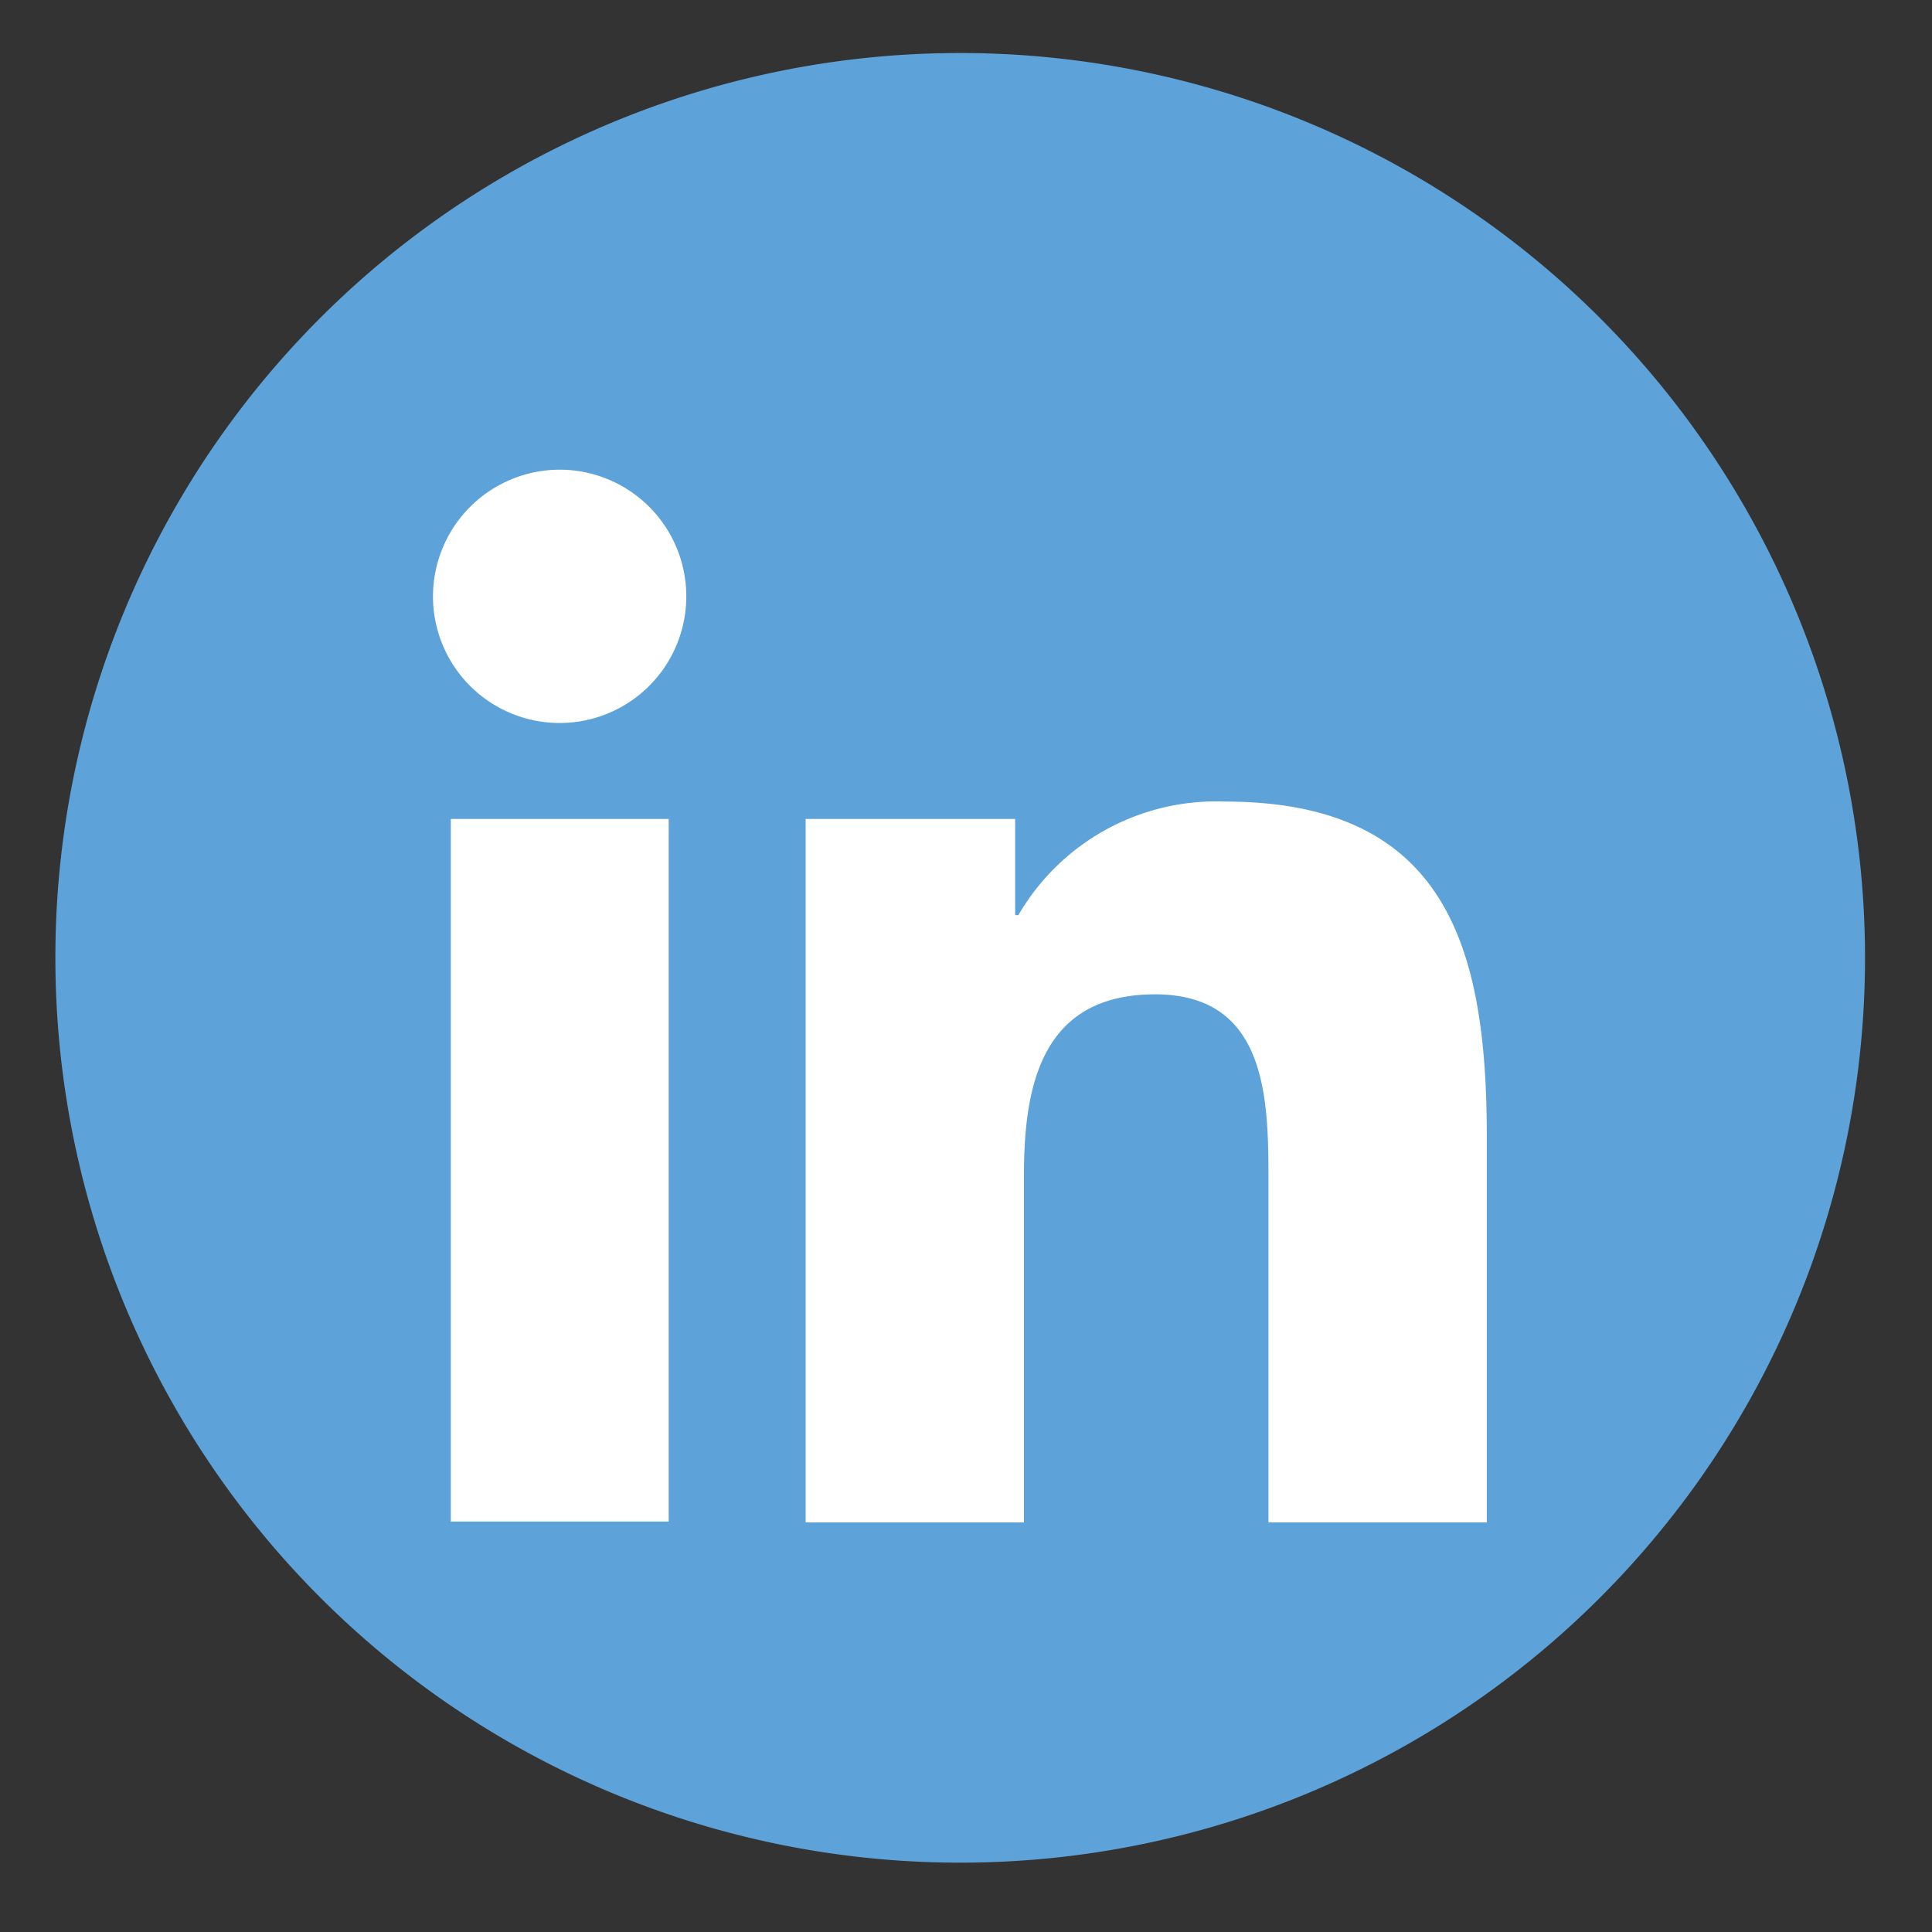 <?xml version="1.0" encoding="UTF-8"?> <svg xmlns="http://www.w3.org/2000/svg" viewBox="0 0 90 90"><rect x="0" y="0" width="90" height="90" fill="#333333" stroke="none"/><defs><style>.a{fill:#5da3d9;fill-rule:evenodd;}.b{fill:#fff;}</style></defs><title>icon_social3</title><path class="a" d="M44.71,2.47A42.15,42.15,0,1,1,2.58,44.61,42.13,42.13,0,0,1,44.71,2.47"></path><path class="b" d="M26.08,21.88a5.9,5.9,0,1,1-5.91,5.91,5.91,5.91,0,0,1,5.91-5.91M37.53,38.15h9.76v4.48h.15a10.65,10.65,0,0,1,9.61-5.29c10.31,0,12.21,6.78,12.21,15.58v18H59.09V55c0-3.8-.06-8.68-5.28-8.68s-6.11,4.13-6.11,8.4v16.2H37.53ZM21,38.15H31.15V70.88H21Z"></path></svg> 